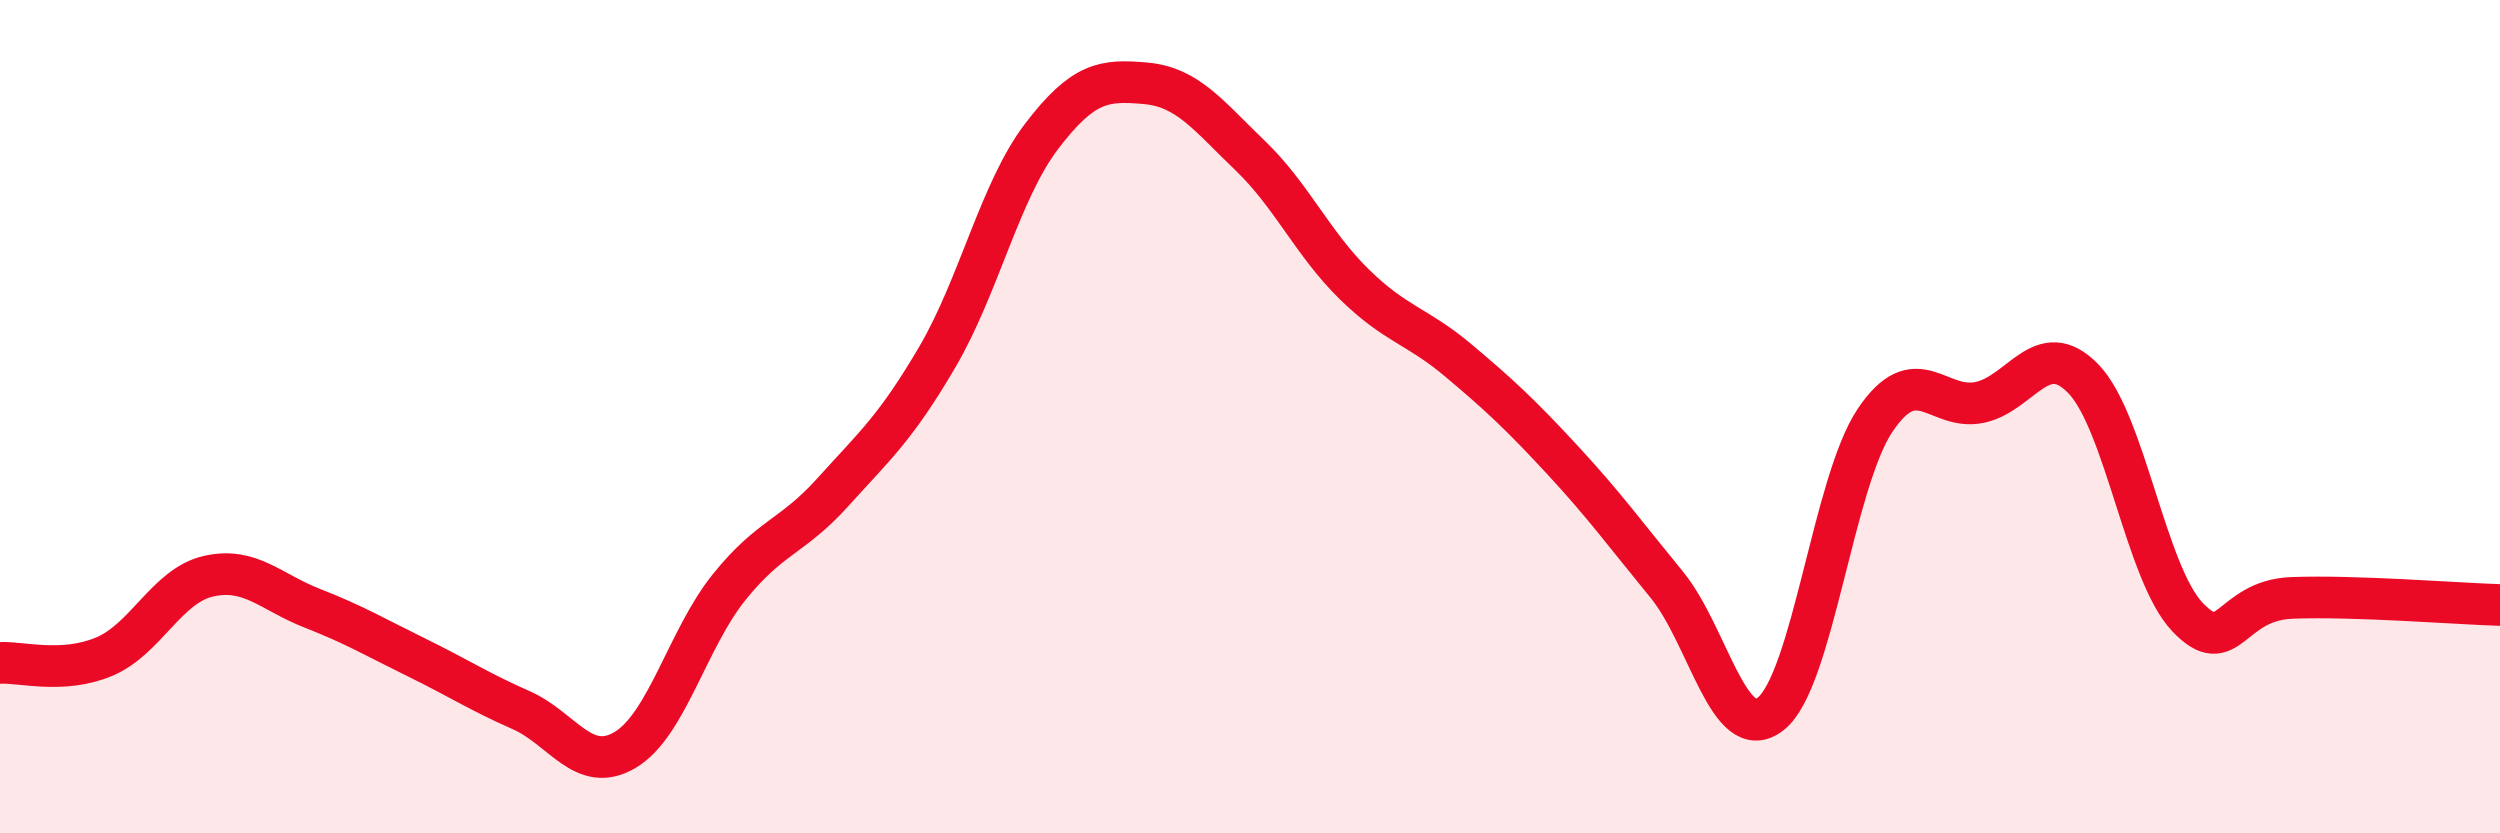 
    <svg width="60" height="20" viewBox="0 0 60 20" xmlns="http://www.w3.org/2000/svg">
      <path
        d="M 0,15.91 C 0.5,15.88 1.5,16.18 2.5,15.76 C 3.5,15.34 4,14.06 5,13.83 C 6,13.6 6.5,14.21 7.5,14.6 C 8.5,14.99 9,15.29 10,15.78 C 11,16.27 11.5,16.6 12.5,17.04 C 13.5,17.48 14,18.59 15,18 C 16,17.41 16.5,15.33 17.5,14.09 C 18.5,12.85 19,12.91 20,11.8 C 21,10.69 21.5,10.27 22.5,8.56 C 23.5,6.85 24,4.58 25,3.27 C 26,1.96 26.5,1.91 27.5,2 C 28.5,2.09 29,2.77 30,3.73 C 31,4.69 31.5,5.84 32.5,6.82 C 33.5,7.8 34,7.81 35,8.65 C 36,9.49 36.5,9.96 37.5,11.04 C 38.5,12.12 39,12.81 40,14.03 C 41,15.25 41.5,17.92 42.5,17.13 C 43.5,16.34 44,11.58 45,10.09 C 46,8.6 46.5,9.86 47.5,9.66 C 48.5,9.46 49,8.06 50,9.09 C 51,10.12 51.5,13.76 52.5,14.81 C 53.5,15.86 53.5,14.41 55,14.35 C 56.5,14.29 59,14.49 60,14.52L60 20L0 20Z"
        fill="#EB0A25"
        opacity="0.1"
        stroke-linecap="round"
        stroke-linejoin="round"
      />
      <path
        d="M 0,15.91 C 0.5,15.88 1.5,16.18 2.5,15.76 C 3.5,15.34 4,14.06 5,13.83 C 6,13.6 6.5,14.21 7.5,14.6 C 8.5,14.99 9,15.29 10,15.78 C 11,16.27 11.5,16.6 12.5,17.04 C 13.5,17.48 14,18.59 15,18 C 16,17.41 16.5,15.33 17.5,14.09 C 18.5,12.85 19,12.91 20,11.8 C 21,10.69 21.5,10.27 22.5,8.56 C 23.5,6.85 24,4.58 25,3.27 C 26,1.96 26.5,1.91 27.5,2 C 28.5,2.09 29,2.77 30,3.73 C 31,4.69 31.5,5.84 32.5,6.82 C 33.5,7.8 34,7.81 35,8.65 C 36,9.49 36.5,9.96 37.5,11.04 C 38.5,12.12 39,12.81 40,14.03 C 41,15.25 41.5,17.92 42.5,17.13 C 43.5,16.34 44,11.58 45,10.09 C 46,8.6 46.5,9.86 47.5,9.66 C 48.5,9.46 49,8.06 50,9.09 C 51,10.12 51.5,13.76 52.5,14.81 C 53.5,15.86 53.5,14.41 55,14.35 C 56.5,14.29 59,14.49 60,14.52"
        stroke="#EB0A25"
        stroke-width="1"
        fill="none"
        stroke-linecap="round"
        stroke-linejoin="round"
      />
    </svg>
  